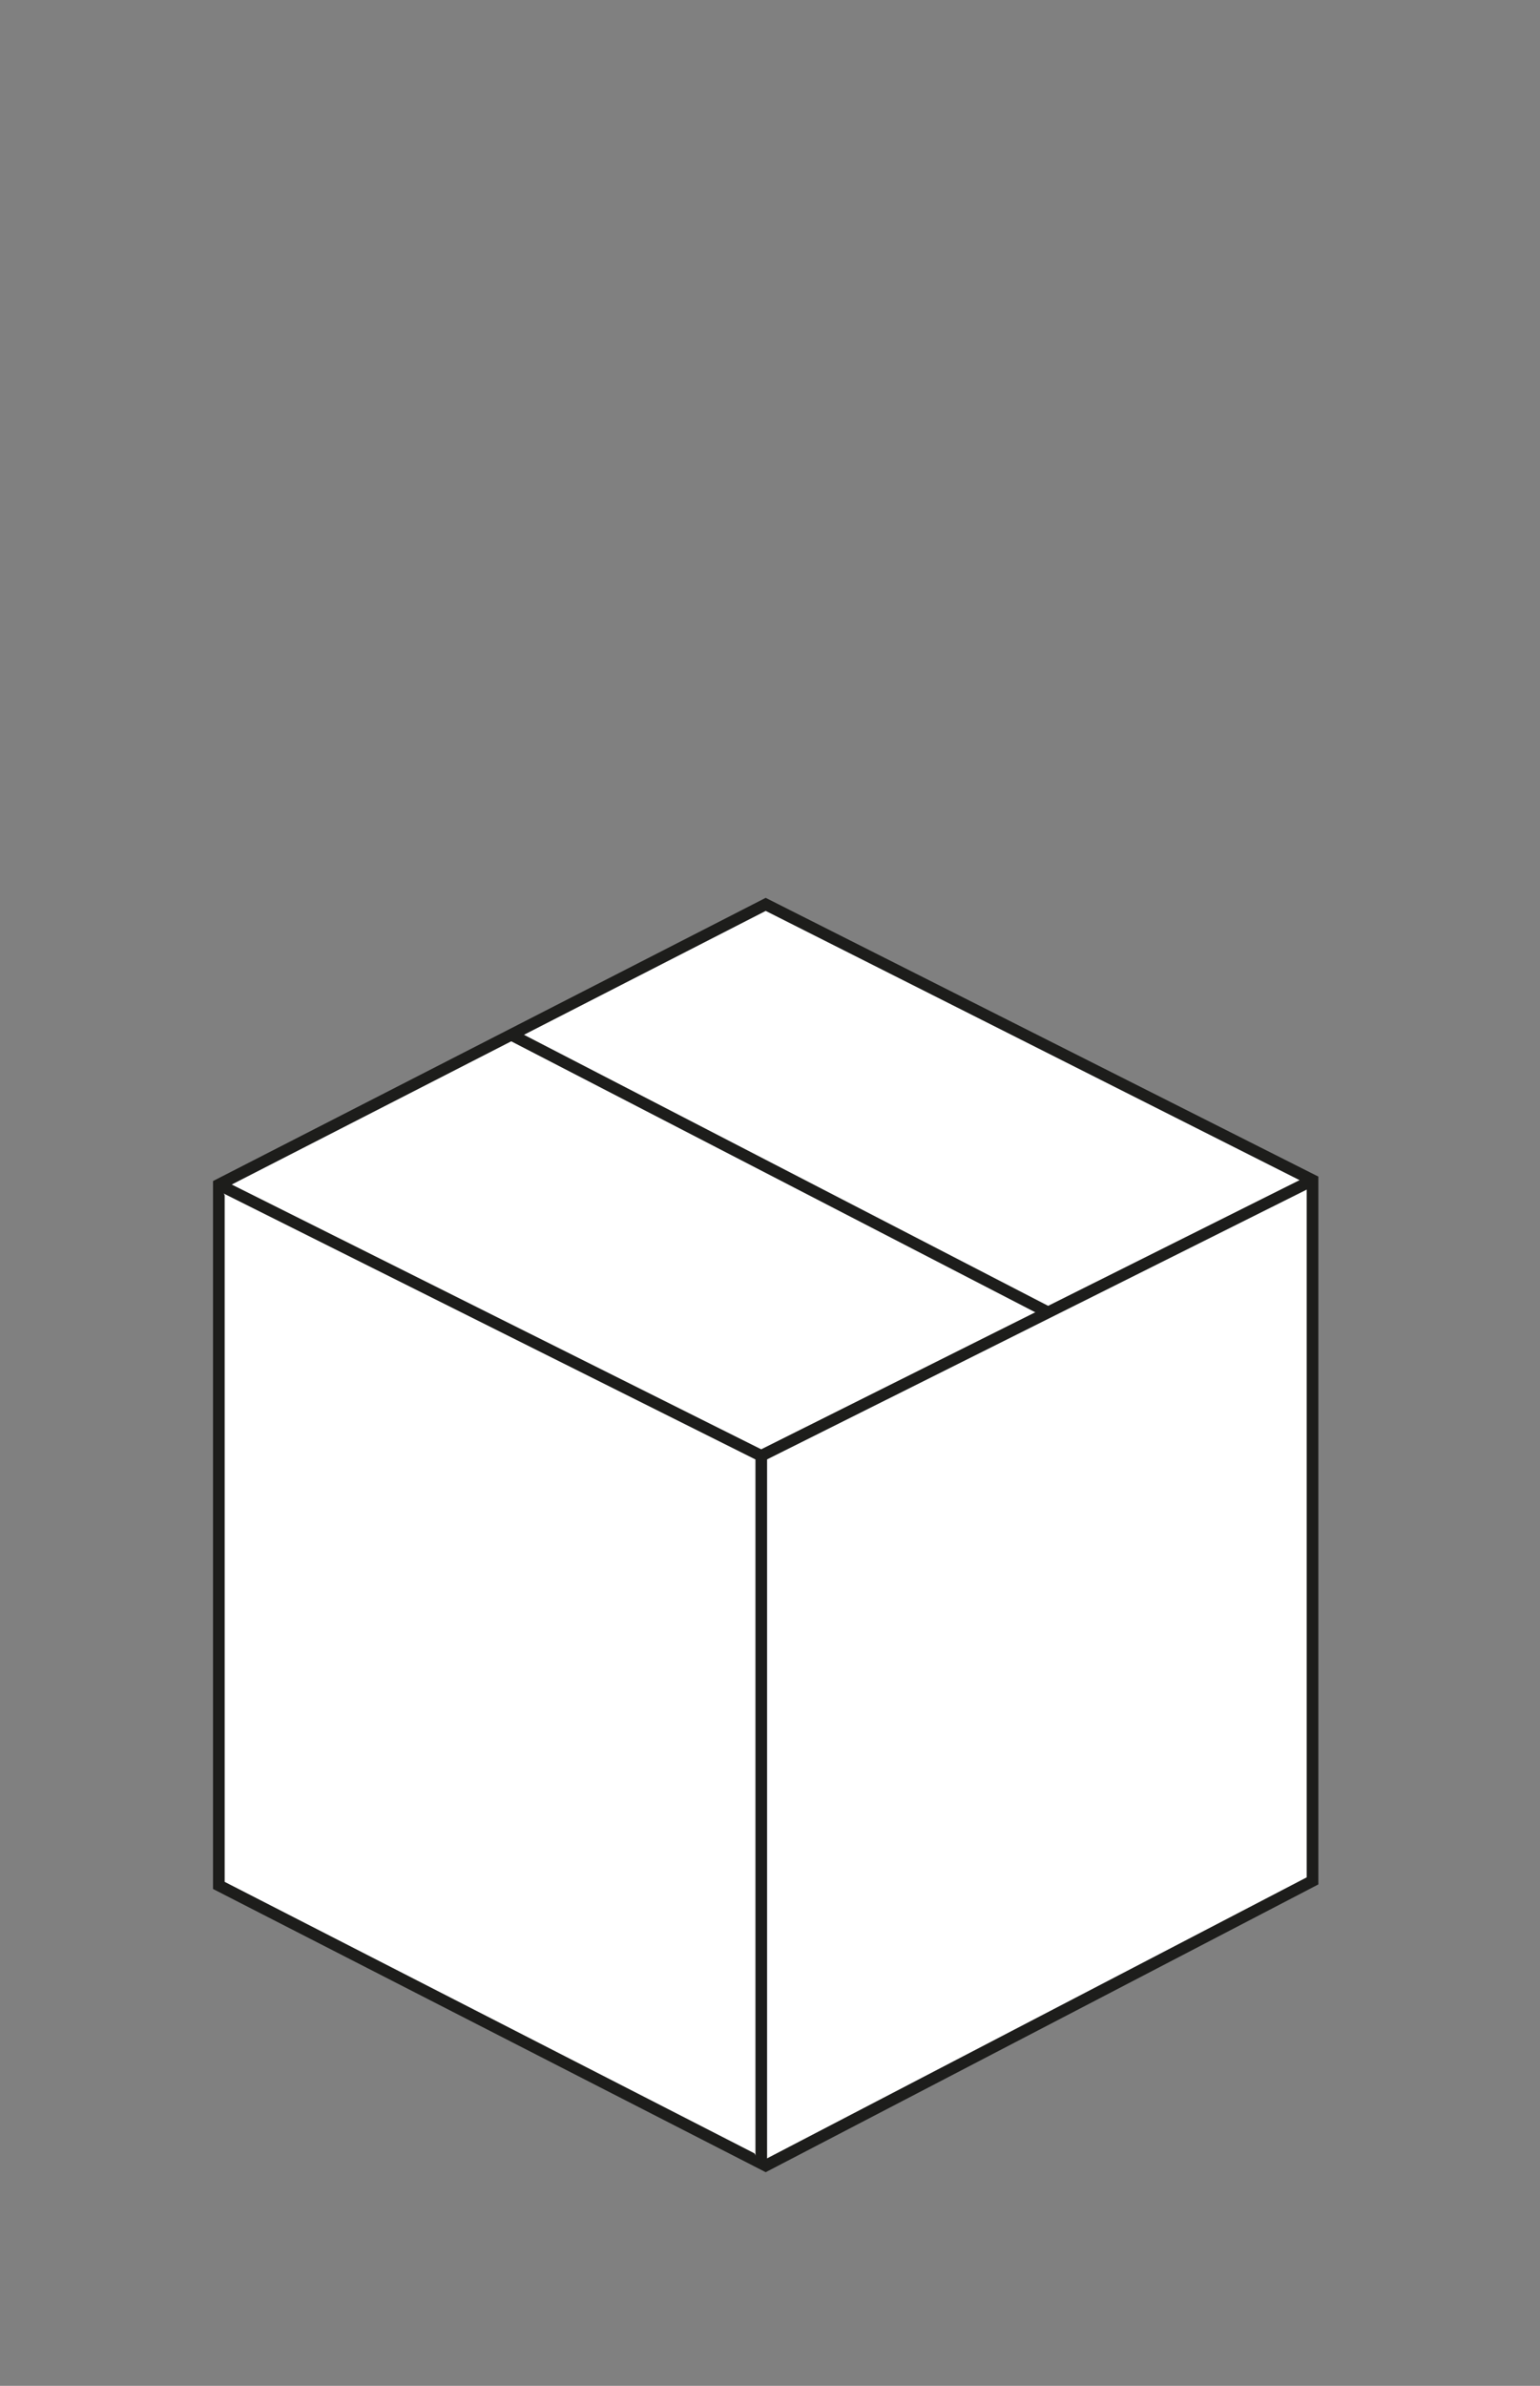 <?xml version="1.0" encoding="UTF-8"?> <svg xmlns="http://www.w3.org/2000/svg" viewBox="0 0 132.22 204.77"><rect x="0" y="0" width="132.22" height="204.77" fill="#808080" stroke="none"/><defs><style>.cls-1{fill:#fff;stroke:#1d1d1b;stroke-miterlimit:10;}</style></defs><g id="Calque_2" data-name="Calque 2"><polygon class="cls-1" points="18.79 101.67 18.79 161.82 65.74 185.87 112.69 161.43 112.69 101.29 65.74 77.62 18.79 101.67"></polygon><polyline class="cls-1" points="18.79 101.67 65.36 124.95 65.36 185.87"></polyline><line class="cls-1" x1="65.35" y1="124.95" x2="112.69" y2="101.29"></line><line class="cls-1" x1="44.01" y1="88.87" x2="89.8" y2="112.54"></line></g></svg> 